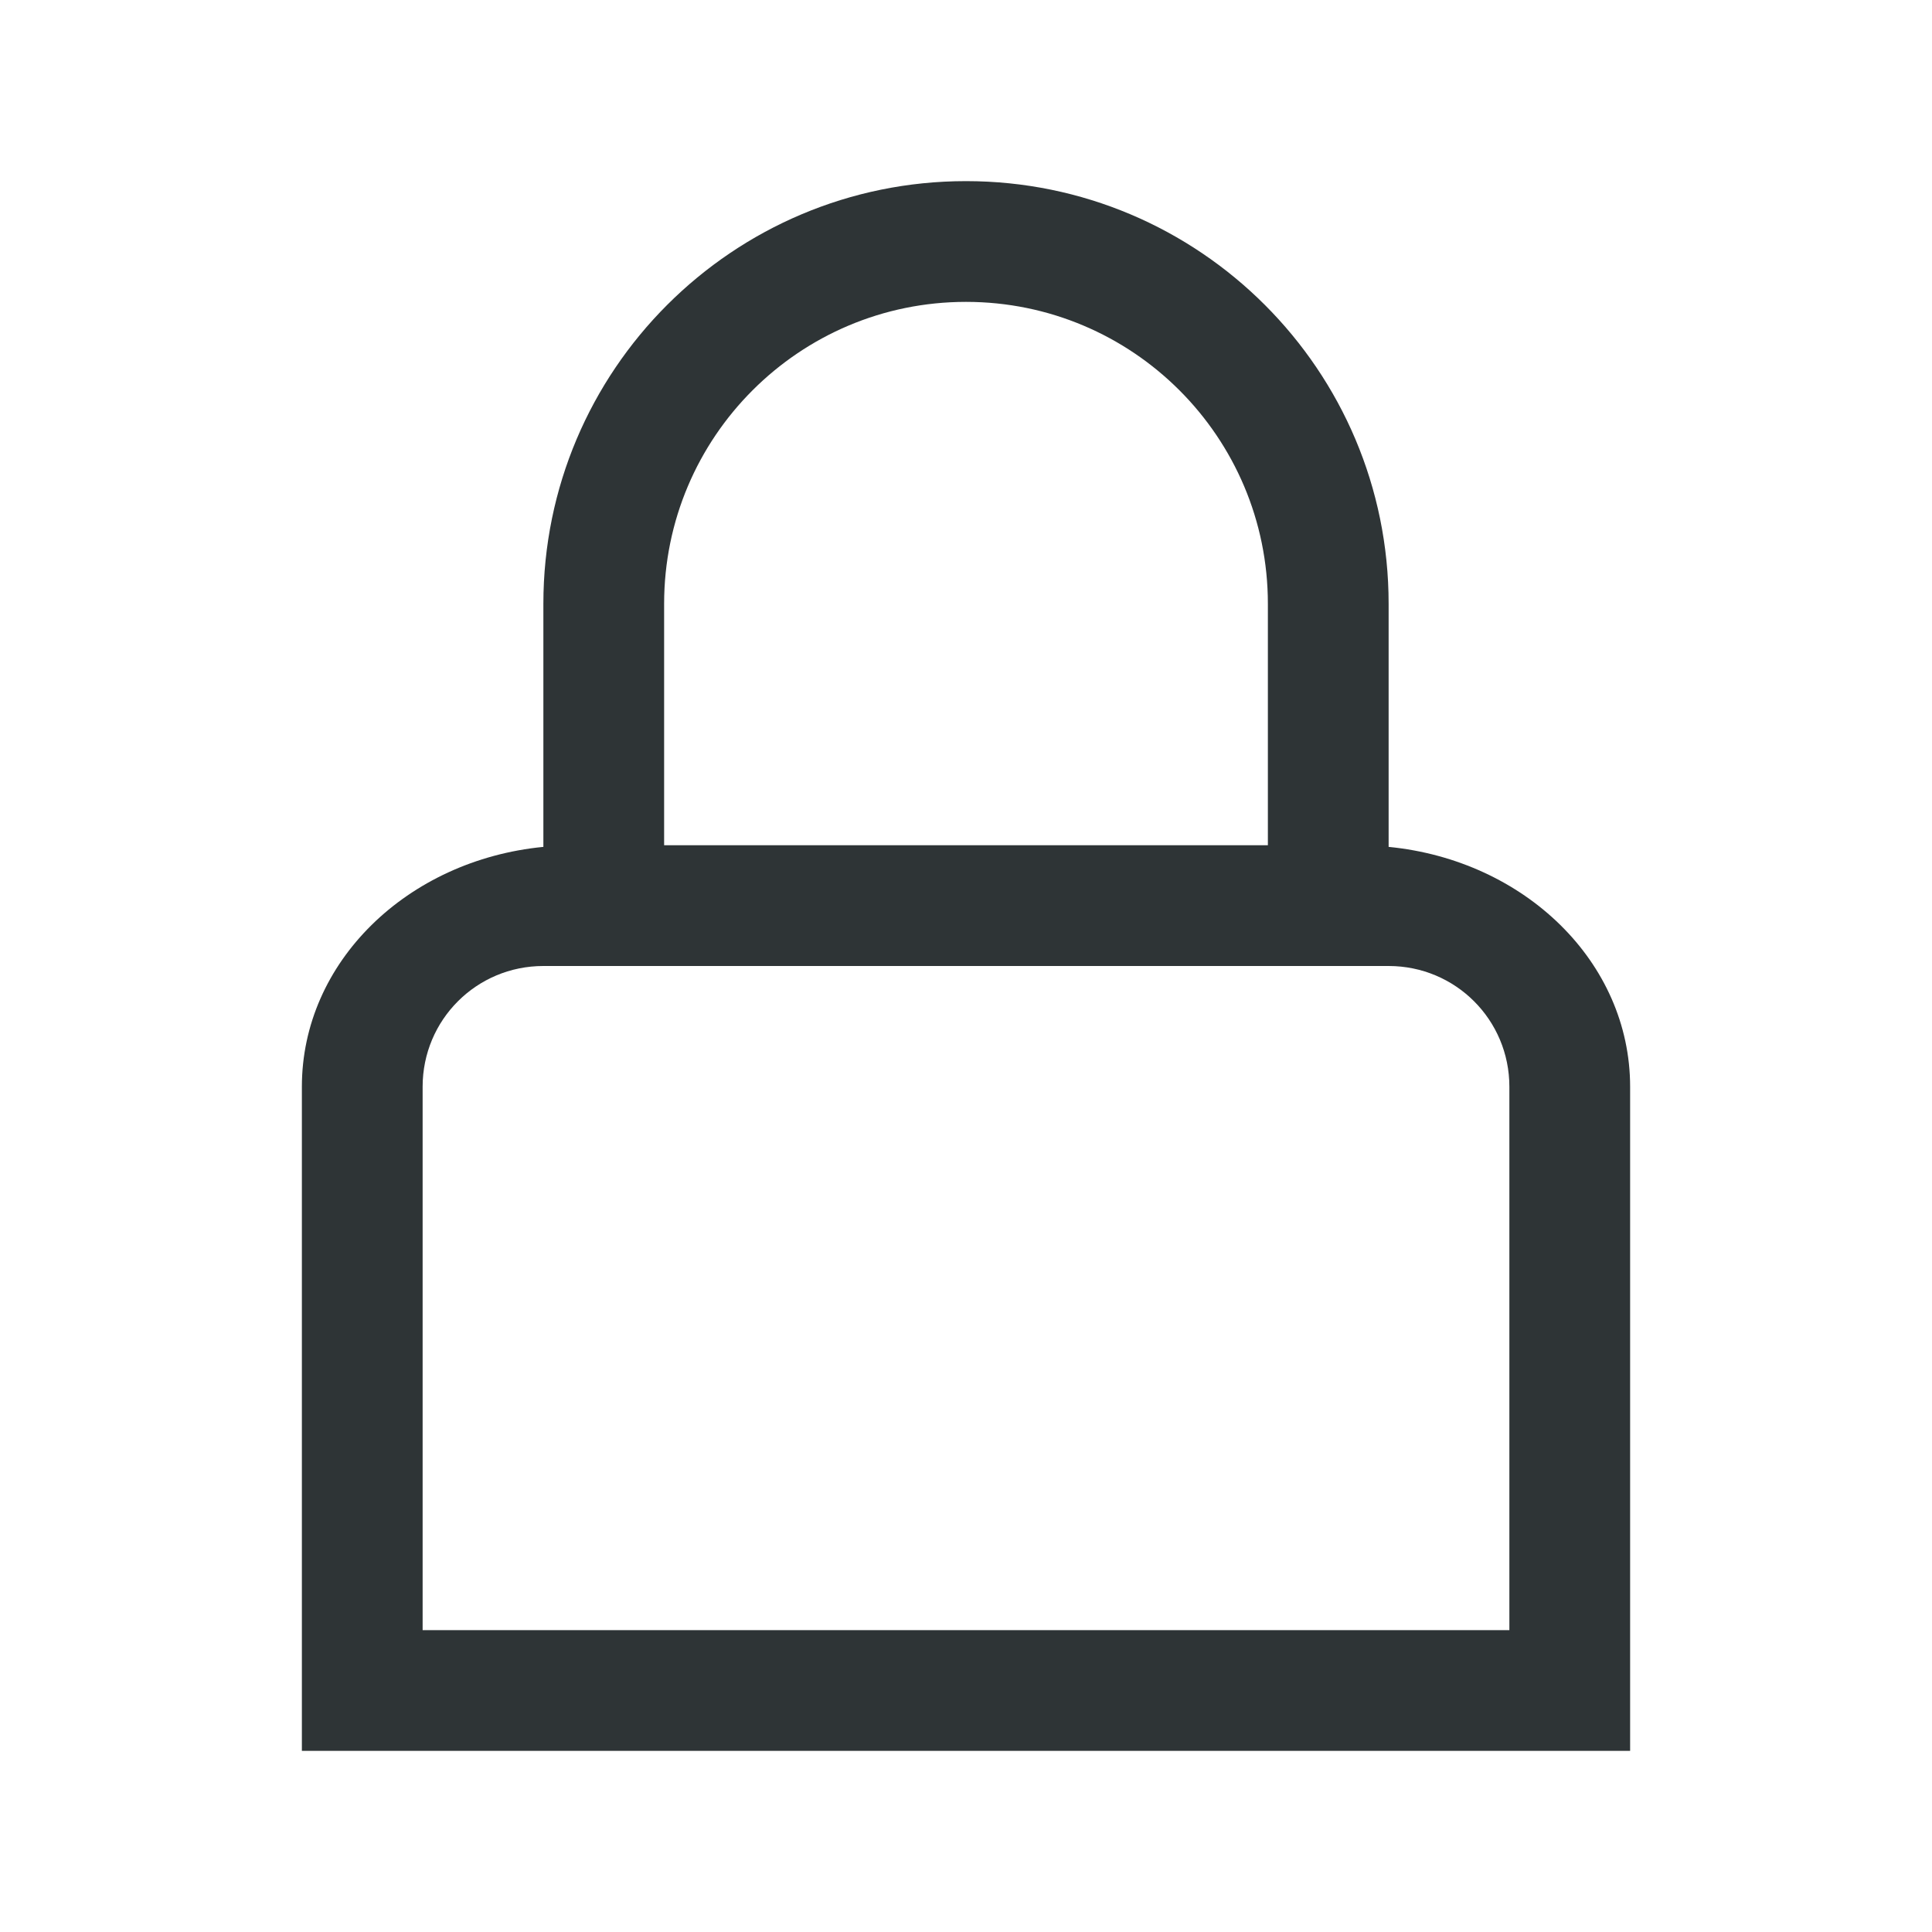 <svg height="32" viewBox="0 0 32 32" width="32" xmlns="http://www.w3.org/2000/svg"><path d="m16 3c-3.866 0-7 3.134-7 7v4.027c-2.255.22-4 1.907-4 3.973v11h22v-11c0-2.065-1.745-3.752-4-3.973v-4.027c0-3.866-3.134-7-7-7zm0 2c2.761 0 5 2.239 5 5v4h-10v-4c0-2.761 2.239-5 5-5zm-7 11h2 10 2c1.108 0 2 .892 2 2v9h-18v-9c0-1.108.892-2 2-2z" fill="#2e3436"/></svg>